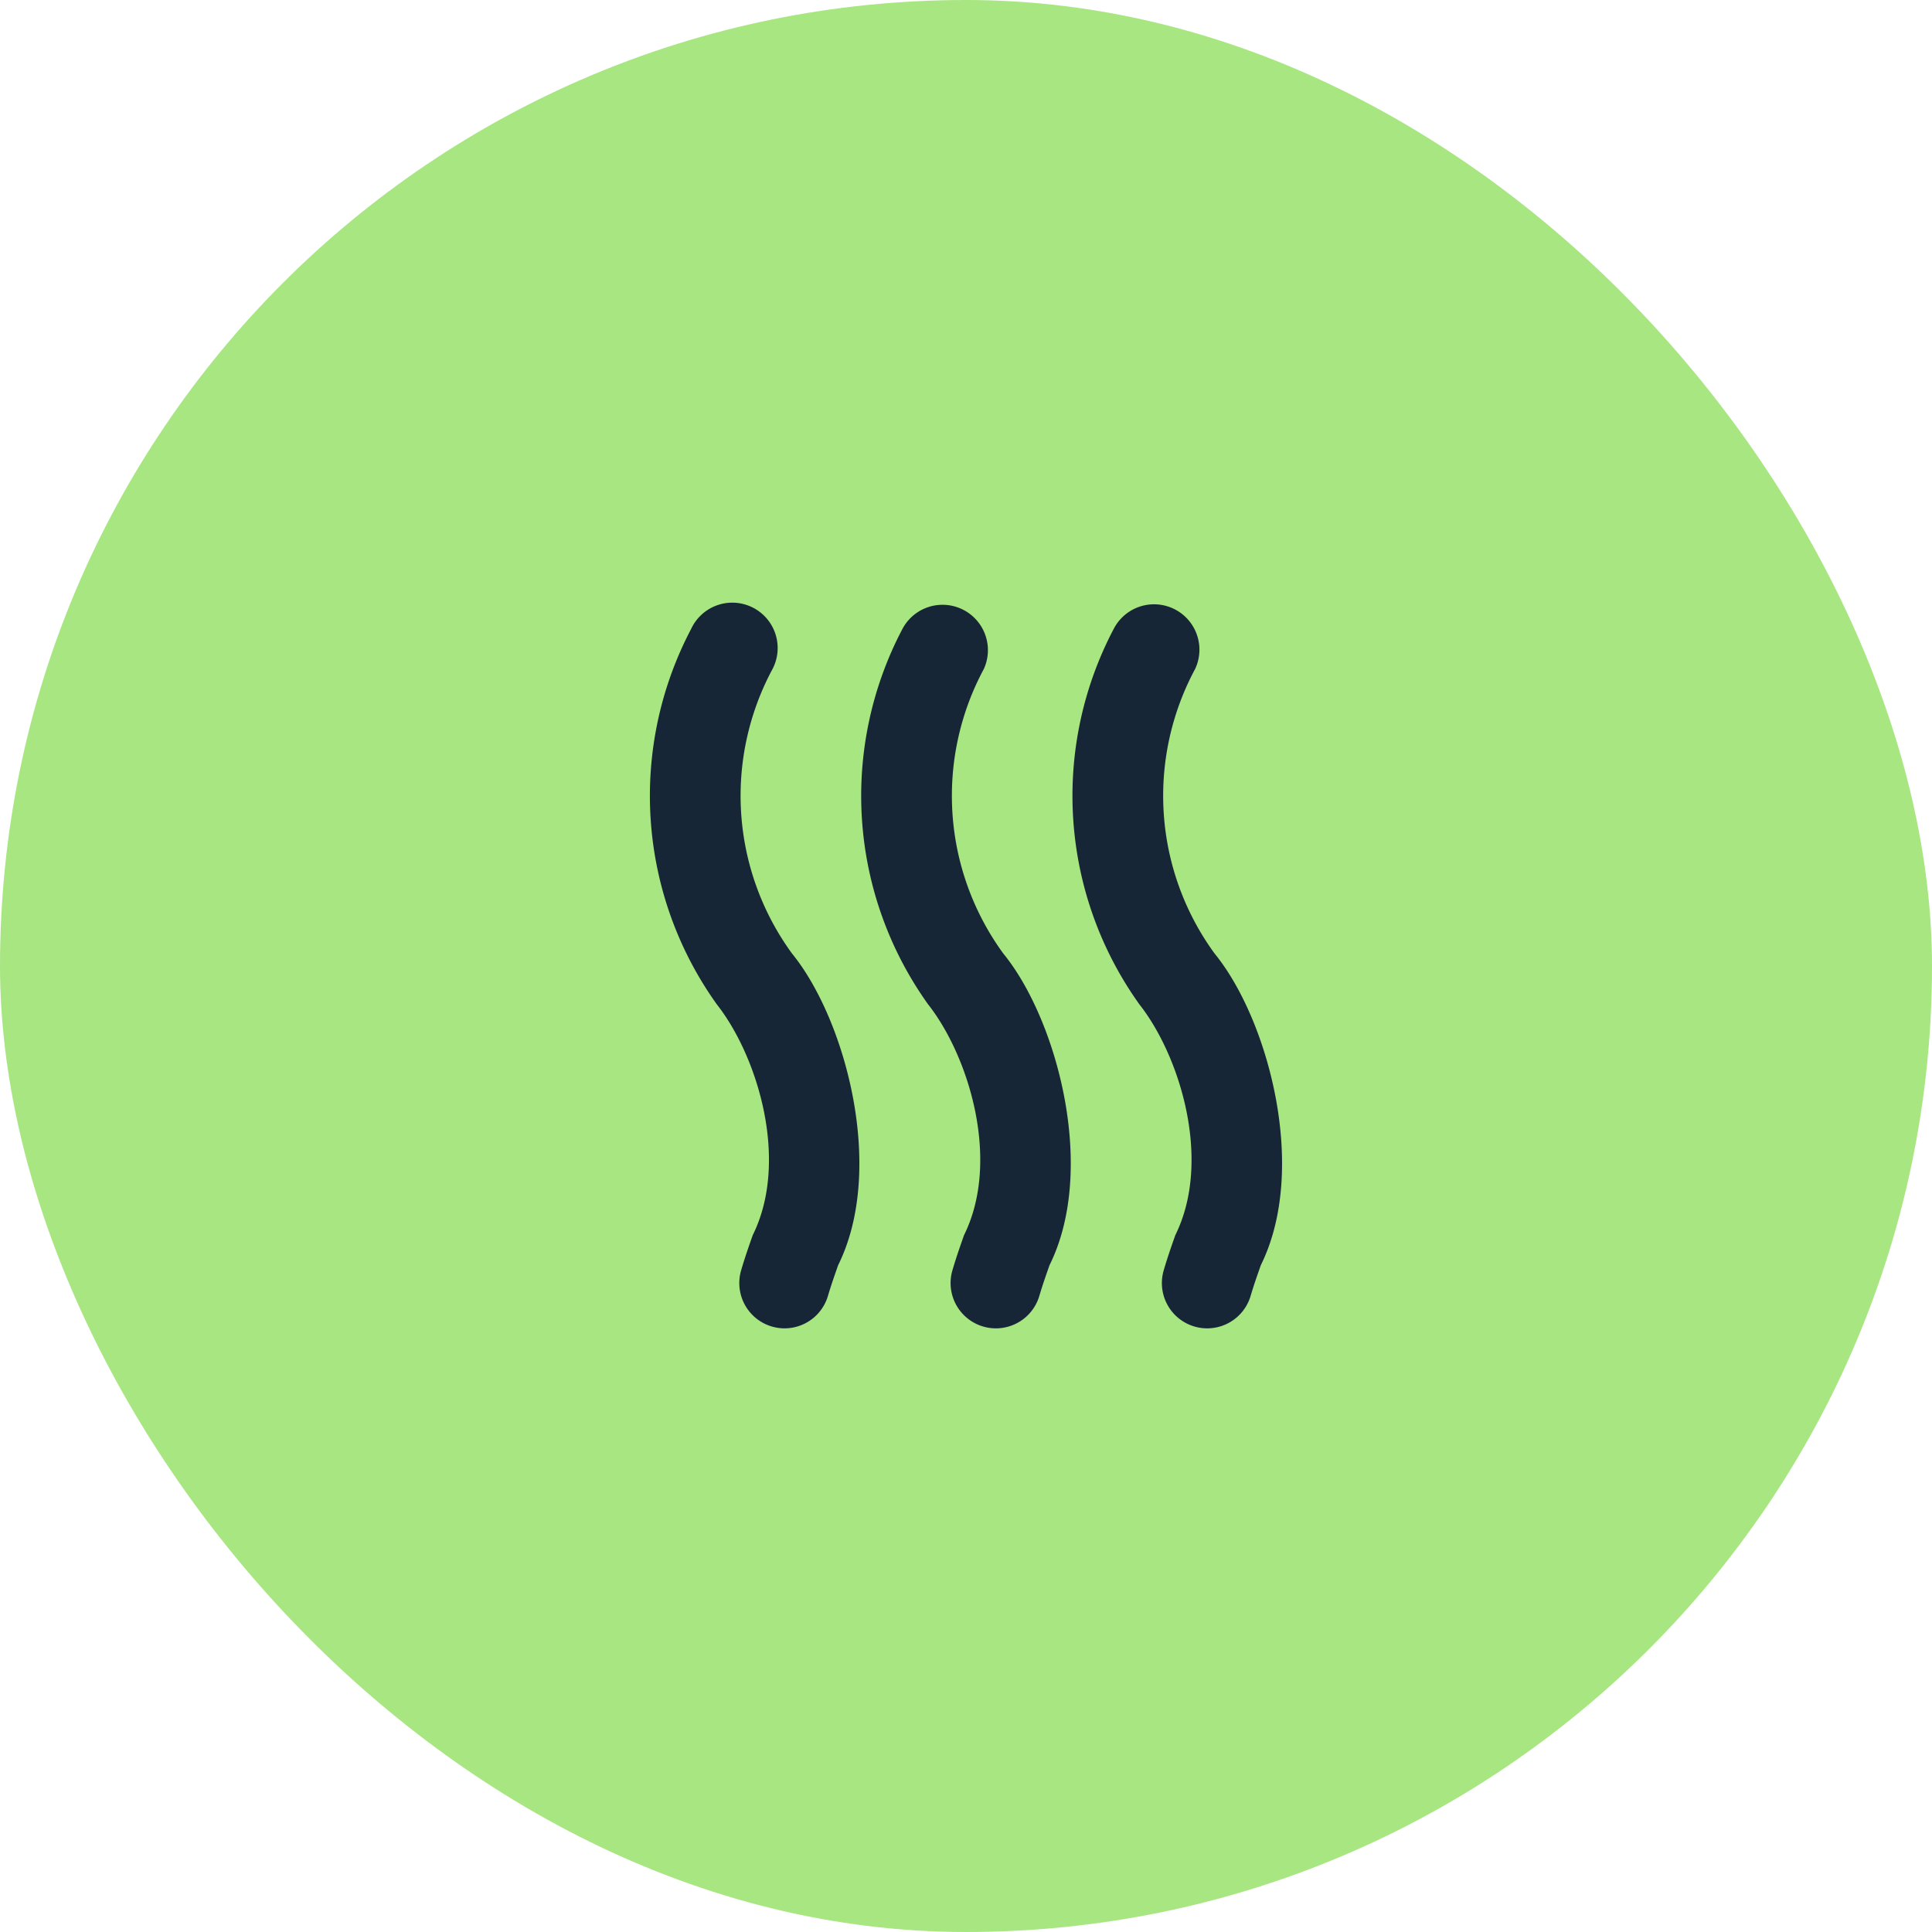 <svg xmlns="http://www.w3.org/2000/svg" width="80" height="80" viewBox="0 0 80 80">
  <g id="Groupe_1482" data-name="Groupe 1482" transform="translate(-827.25 -322)">
    <rect id="Rectangle_2084" data-name="Rectangle 2084" width="80" height="80" rx="40" transform="translate(827.25 322)" fill="#a8e682"/>
    <path id="chaleur" d="M25.112,30a1.875,1.875,0,0,1-1.8-2.4c.149-.512.316-.99.482-1.46,1.526-3.084.2-7.413-1.49-9.558A14.838,14.838,0,0,1,21.237,1.048,1.879,1.879,0,0,1,24.612,2.7a11.081,11.081,0,0,0,.811,11.784c2.207,2.7,3.892,8.9,1.911,12.9-.142.406-.289.819-.42,1.264A1.875,1.875,0,0,1,25.112,30Zm-8.749,0a1.875,1.875,0,0,1-1.8-2.4c.149-.512.316-.99.482-1.46,1.526-3.084.2-7.413-1.49-9.558A14.838,14.838,0,0,1,12.489,1.048,1.879,1.879,0,0,1,15.863,2.7a11.081,11.081,0,0,0,.811,11.784c2.207,2.7,3.892,8.9,1.911,12.9-.142.406-.289.819-.42,1.264A1.875,1.875,0,0,1,16.363,30ZM7.614,30a1.875,1.875,0,0,1-1.8-2.4c.149-.512.316-.99.482-1.46,1.526-3.084.2-7.413-1.49-9.558A14.838,14.838,0,0,1,3.74,1.048,1.879,1.879,0,1,1,7.114,2.7a11.081,11.081,0,0,0,.811,11.784c2.2,2.7,3.888,8.9,1.907,12.9-.142.406-.289.819-.42,1.264A1.875,1.875,0,0,1,7.614,30Z" transform="translate(852.124 347.004)" fill="#162637"/>
  </g>
</svg>
